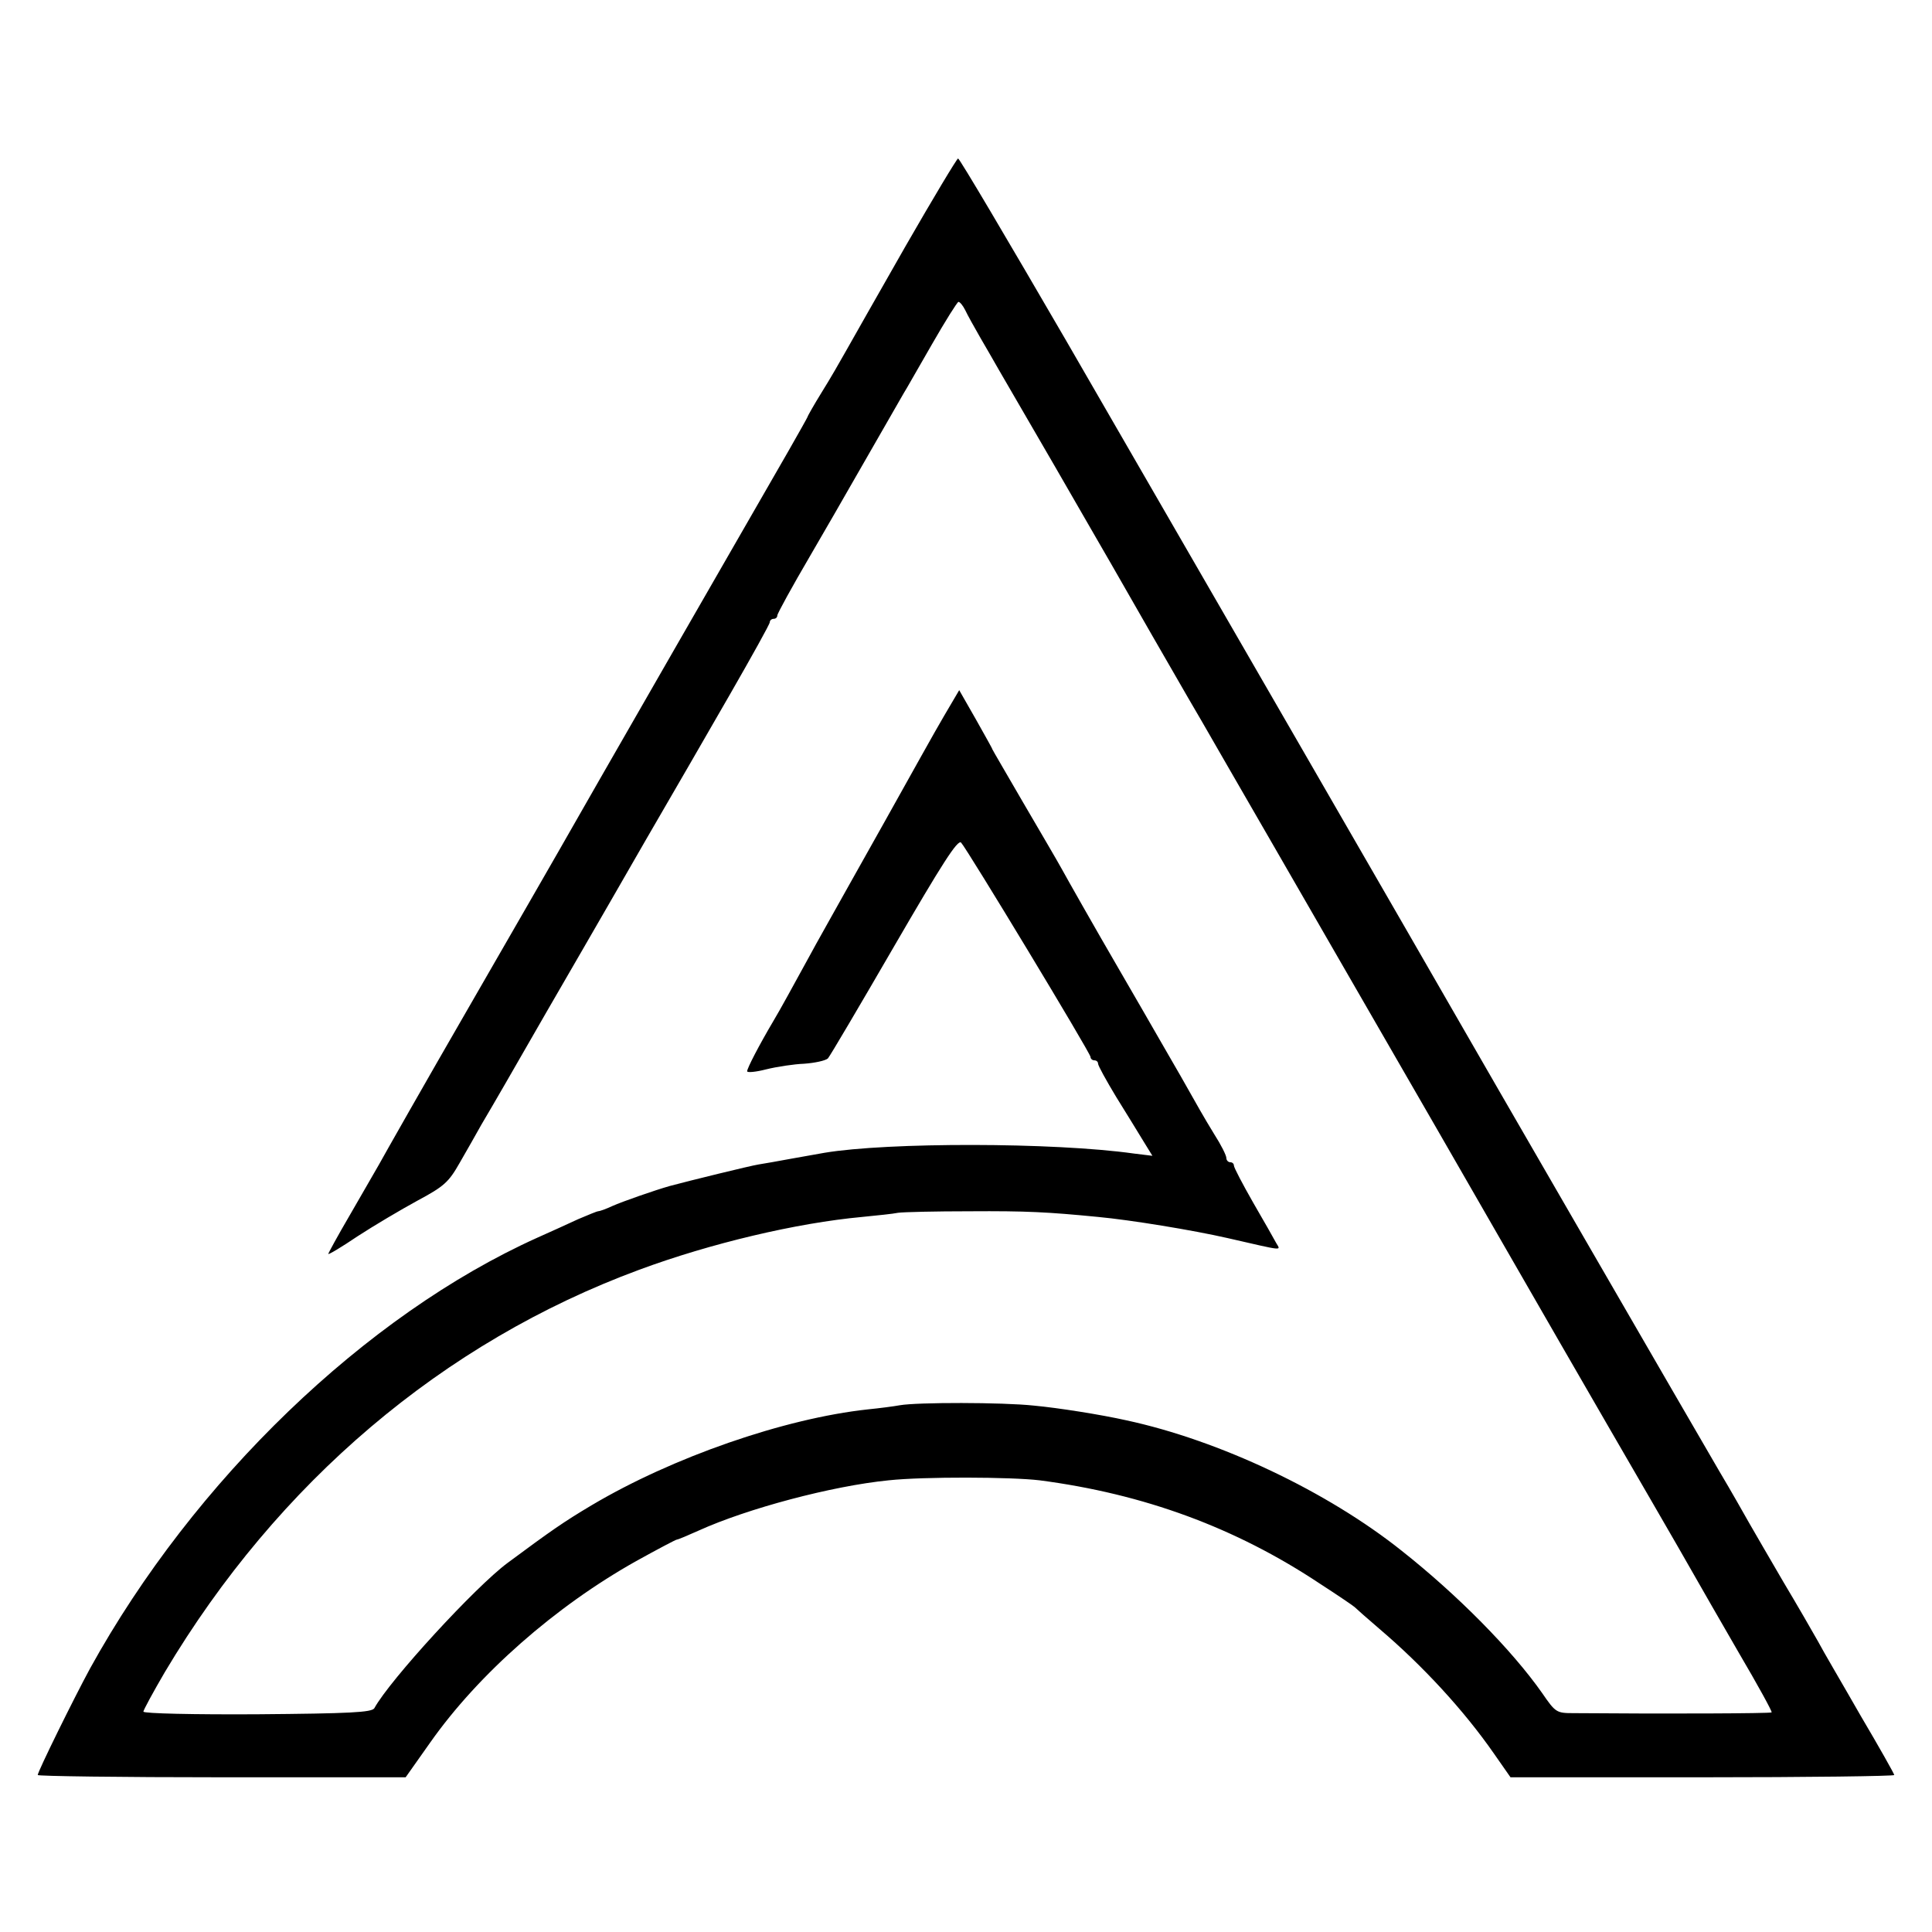<?xml version="1.0" standalone="no"?>
<!DOCTYPE svg PUBLIC "-//W3C//DTD SVG 20010904//EN"
 "http://www.w3.org/TR/2001/REC-SVG-20010904/DTD/svg10.dtd">
<svg version="1.0" xmlns="http://www.w3.org/2000/svg"
 width="512pt" height="512pt" viewBox="0 0 512 512"
 preserveAspectRatio="xMidYMid meet">
<g transform="translate(0,512) scale(0.1,-0.1)"
fill="#000000" stroke="none">
<path d="M2400 4468 c-73 -128 -144 -253 -158 -278 -14 -25 -42 -74 -64 -109
-21 -34 -38 -64 -38 -66 0 -1 -23 -42 -51 -91 -44 -76 -554 -963 -611 -1064
-11 -19 -117 -204 -236 -410 -119 -206 -225 -393 -237 -415 -13 -22 -48 -84
-79 -137 -31 -53 -56 -99 -56 -101 0 -3 35 18 78 47 43 28 114 70 158 94 71
38 83 49 112 100 18 31 44 77 58 102 15 25 45 77 67 115 75 131 144 250 199
345 30 52 107 185 170 295 64 110 164 283 222 384 58 101 106 187 106 192 0 5
5 9 10 9 6 0 10 4 10 9 0 5 39 76 87 158 47 81 91 157 97 168 13 23 136 237
151 263 6 9 39 68 75 130 35 61 67 112 70 112 4 0 12 -10 18 -22 6 -13 24 -45
40 -73 16 -27 38 -66 49 -85 11 -19 78 -134 148 -255 70 -121 137 -238 150
-260 29 -51 192 -335 204 -355 5 -8 53 -91 107 -185 54 -93 177 -307 274 -475
202 -350 409 -709 438 -760 25 -44 285 -495 407 -705 51 -88 104 -180 118
-205 14 -25 66 -115 115 -200 50 -85 89 -156 87 -158 -3 -3 -284 -4 -526 -2
-44 0 -47 2 -82 53 -80 114 -224 260 -372 377 -198 158 -484 293 -730 346 -67
15 -180 33 -245 39 -84 9 -309 9 -355 1 -16 -3 -55 -8 -85 -11 -222 -24 -518
-127 -732 -254 -74 -44 -107 -67 -223 -153 -85 -63 -312 -310 -353 -385 -7
-11 -64 -14 -310 -16 -166 -1 -302 2 -302 7 0 4 26 52 57 105 299 502 737 874
1257 1066 189 70 417 124 591 140 39 4 81 8 95 11 14 2 99 4 190 4 150 1 207
-2 340 -15 86 -8 251 -35 343 -56 153 -35 141 -34 129 -13 -6 11 -33 59 -61
107 -28 49 -51 93 -51 98 0 5 -4 9 -10 9 -5 0 -10 5 -10 11 0 7 -14 35 -32 63
-30 49 -42 71 -89 154 -12 20 -82 143 -157 272 -75 129 -145 253 -157 275 -12
22 -59 102 -104 179 -44 76 -81 139 -81 140 0 2 -20 37 -44 80 l-44 77 -40
-68 c-22 -37 -93 -165 -159 -283 -66 -118 -131 -233 -143 -255 -12 -22 -35
-62 -50 -90 -51 -93 -82 -150 -100 -180 -39 -66 -70 -126 -70 -134 0 -4 23 -2
50 5 28 7 74 14 101 15 28 2 56 8 63 14 6 7 85 141 176 298 126 217 168 283
177 274 16 -17 343 -558 343 -568 0 -5 5 -9 10 -9 6 0 10 -4 10 -9 0 -5 22
-45 48 -88 27 -43 59 -96 72 -117 l24 -39 -49 6 c-213 30 -653 30 -820 2 -16
-3 -57 -10 -90 -16 -33 -6 -71 -13 -85 -15 -20 -3 -187 -44 -235 -57 -39 -11
-125 -41 -152 -53 -17 -8 -34 -14 -38 -14 -3 0 -27 -10 -53 -21 -26 -12 -74
-34 -108 -49 -455 -205 -910 -643 -1185 -1141 -43 -79 -139 -274 -139 -283 0
-3 219 -6 488 -6 l487 0 65 92 c128 182 332 361 546 481 56 31 105 57 108 57
3 0 29 11 58 24 128 58 352 118 503 133 93 10 325 9 400 0 276 -36 519 -125
743 -274 48 -31 89 -59 92 -62 3 -3 32 -29 66 -58 114 -97 223 -215 303 -330
l44 -63 508 0 c280 0 509 3 509 6 0 3 -40 74 -89 157 -48 84 -100 172 -113
197 -14 25 -55 96 -92 158 -36 62 -77 132 -90 155 -13 23 -48 85 -79 137 -54
92 -663 1145 -697 1205 -26 46 -721 1250 -1035 1793 -154 265 -282 482 -286
482 -3 0 -66 -105 -139 -232z"/>
</g>
</svg>
